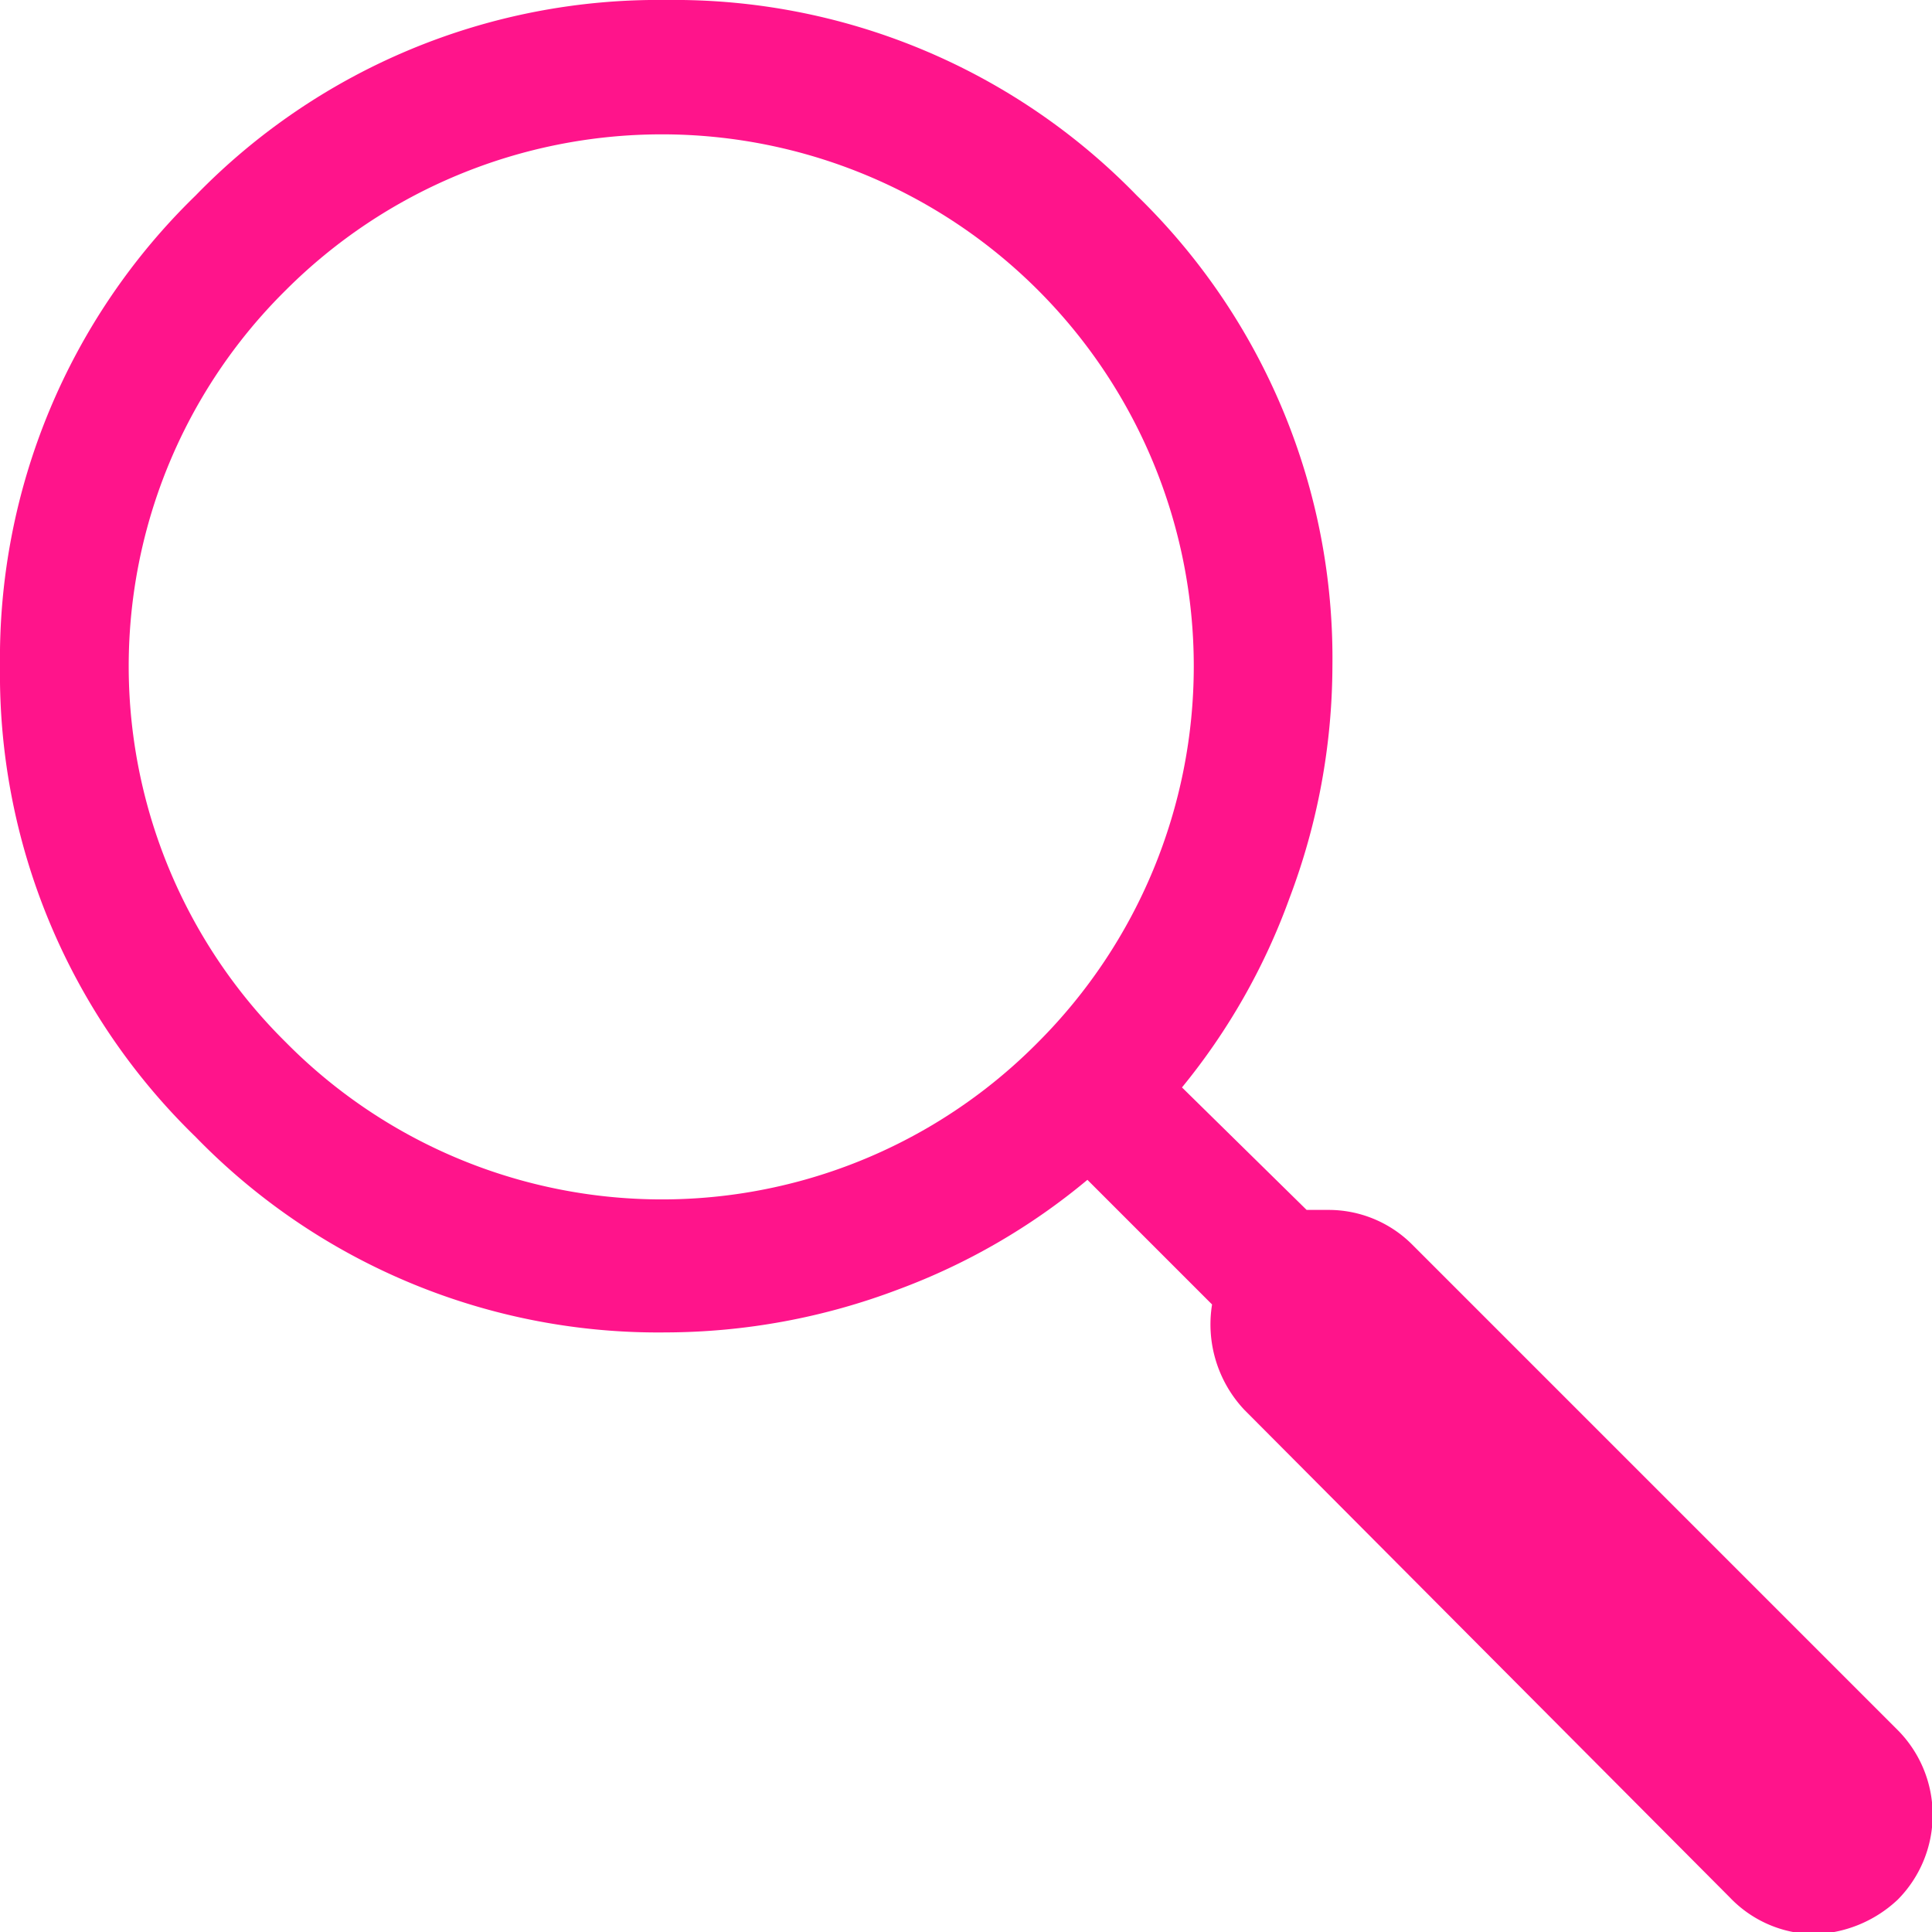 <svg xmlns="http://www.w3.org/2000/svg" viewBox="0 0 8.99 8.99"><defs><style>.cls-1{fill:#ff148b;}</style></defs><g id="Layer_2" data-name="Layer 2"><g id="Layer_1-2" data-name="Layer 1"><path class="cls-1" d="M8.83,8.05,6.57,5.79a.55.55,0,0,0-.39-.16h-.1L5.5,5.06A3,3,0,0,0,6,4.18,3.07,3.07,0,0,0,6.2,3.1,3,3,0,0,0,5.29.91,3,3,0,0,0,3.1,0,3,3,0,0,0,.91.91,3,3,0,0,0,0,3.1,3,3,0,0,0,.91,5.29,3,3,0,0,0,3.1,6.2,3.07,3.07,0,0,0,4.18,6a3,3,0,0,0,.88-.51l.58.58a.58.58,0,0,0,.15.49L8.05,8.83A.55.55,0,0,0,8.44,9a.59.59,0,0,0,.39-.16A.56.56,0,0,0,8.83,8.05Zm-4-3.2a2.46,2.46,0,0,1-3.5,0,2.46,2.46,0,0,1,0-3.5,2.47,2.47,0,0,1,3.5,3.5Z"/></g></g></svg>